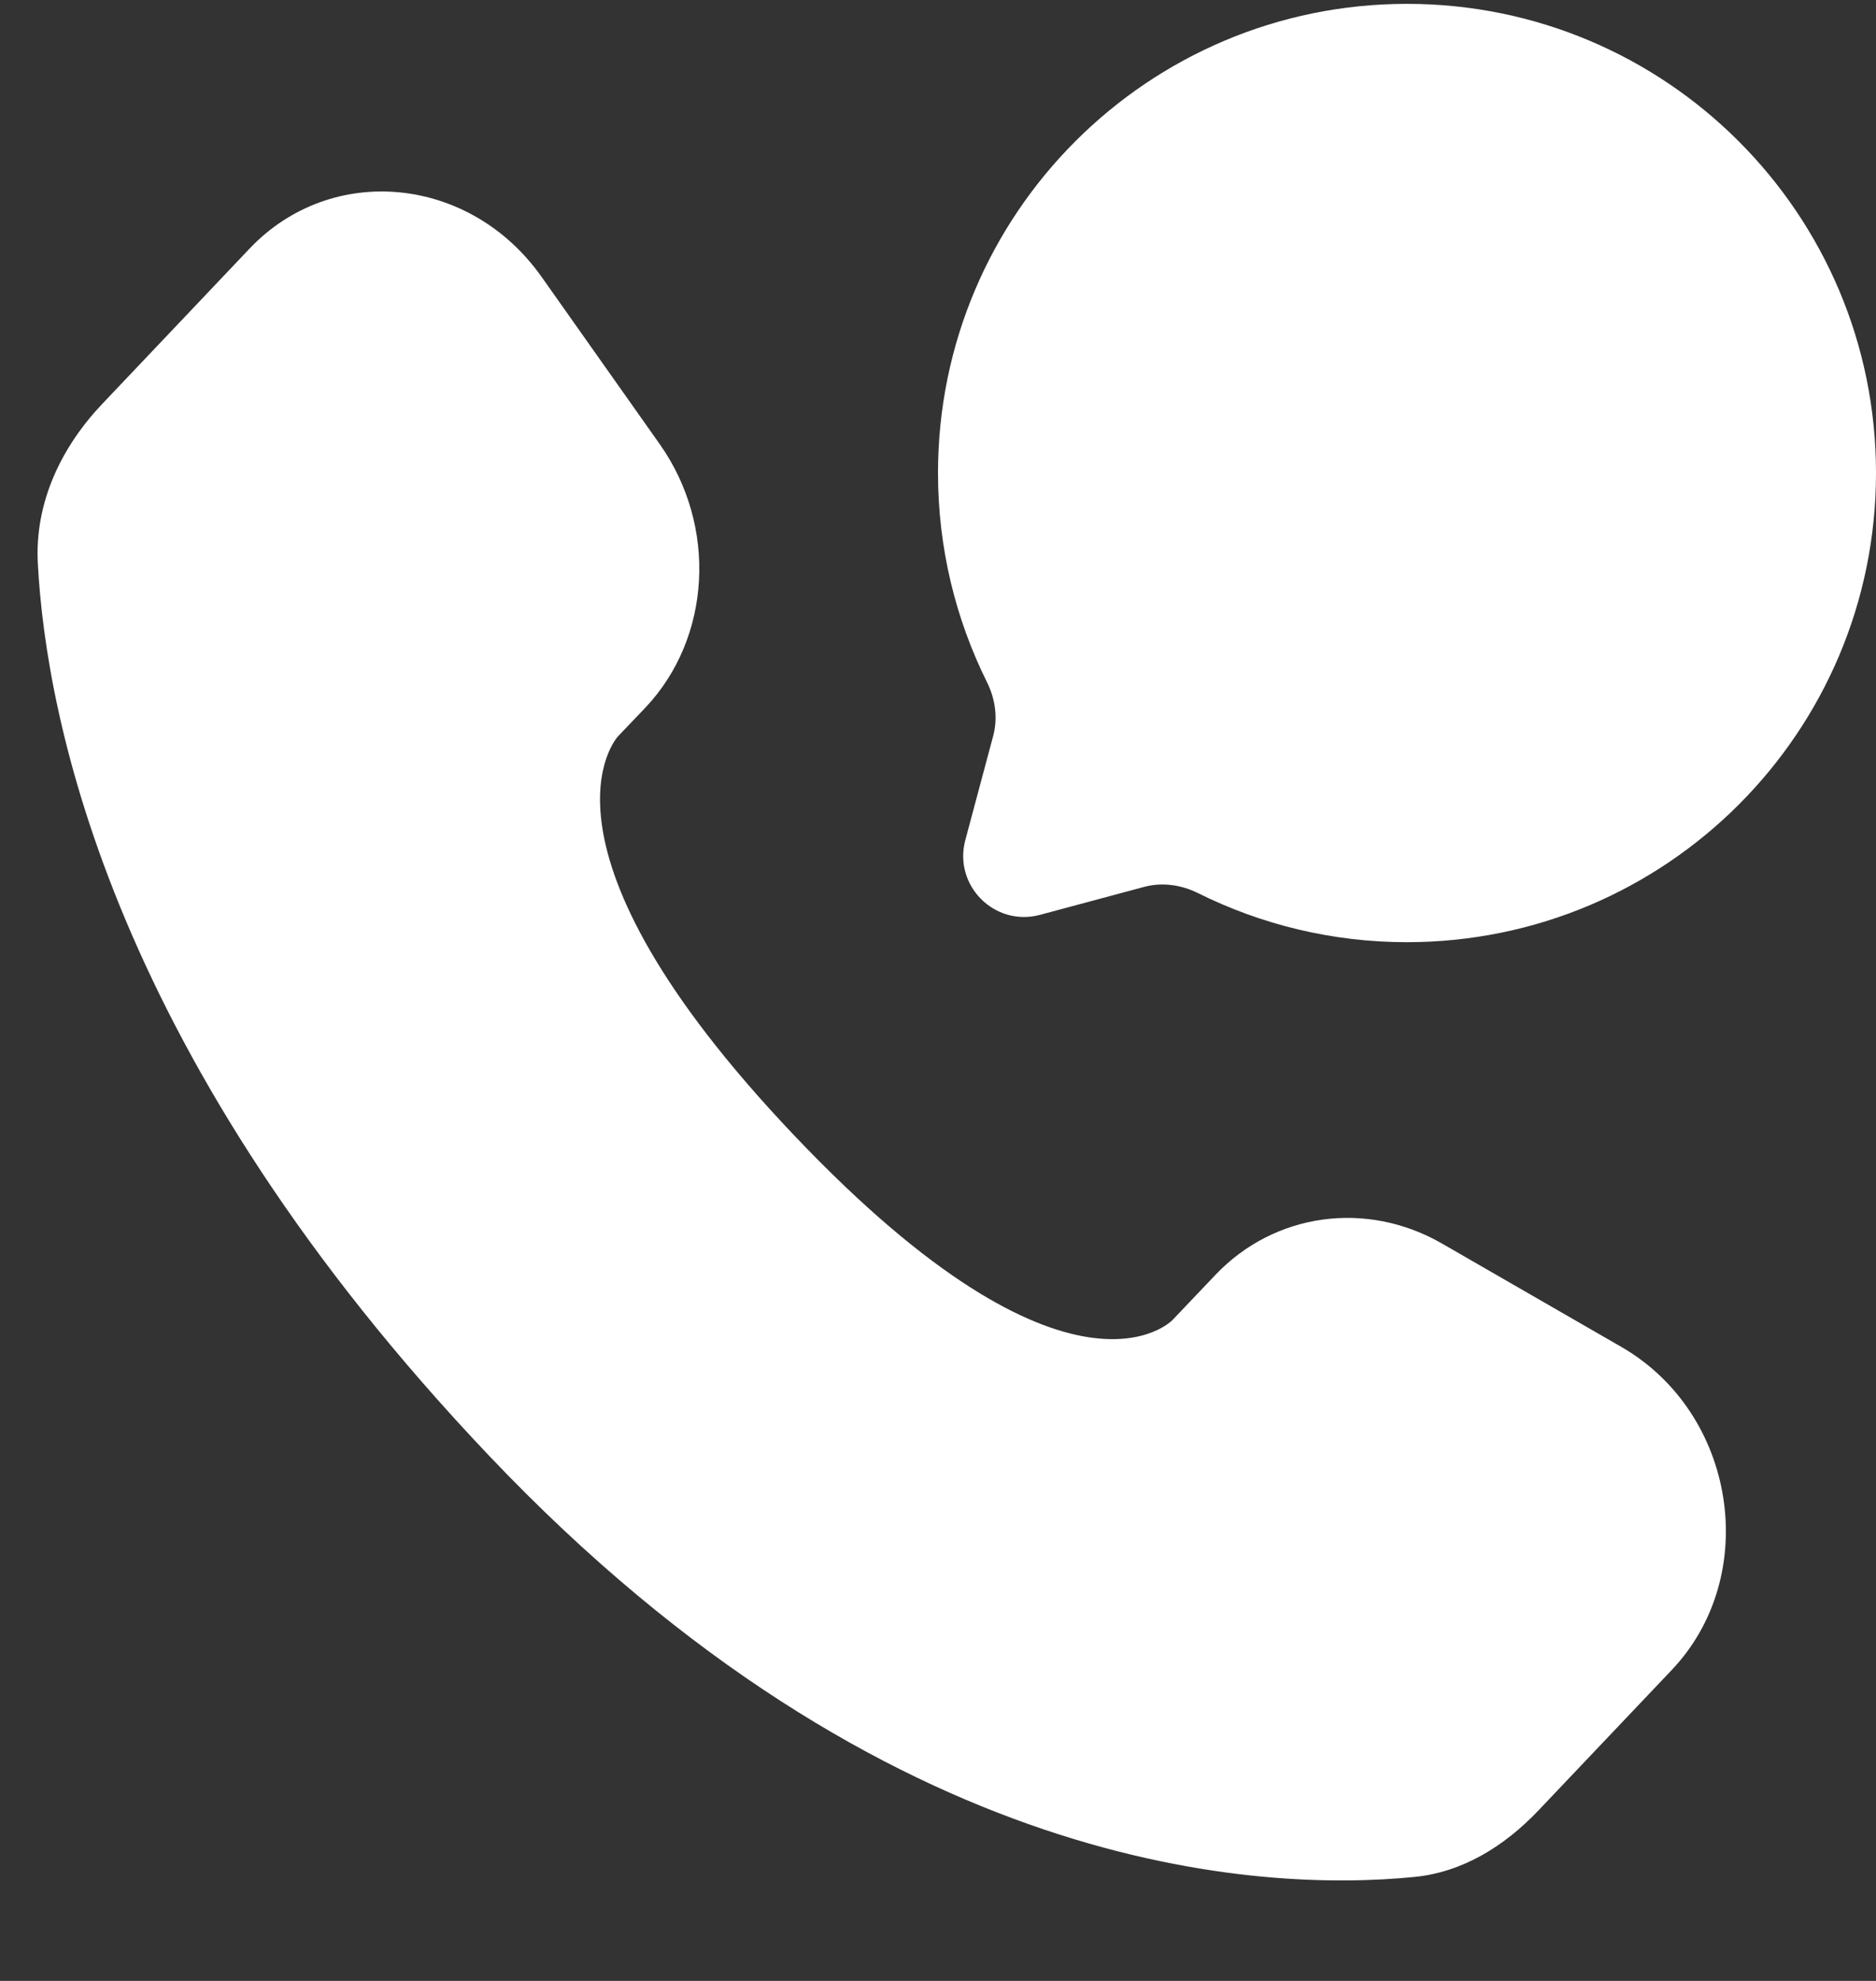 <svg width="18" height="19" viewBox="0 0 18 19" fill="none" xmlns="http://www.w3.org/2000/svg">
<rect x="0" y="0" width="18" height="19" fill="#333333" stroke="none"/>
<path d="M2.395 2.384C3.182 1.556 4.509 1.684 5.196 2.655L6.33 4.26C6.885 5.045 6.826 6.12 6.19 6.79L5.931 7.061C5.915 7.078 4.98 8.111 7.617 10.887C10.276 13.687 11.25 12.661 11.25 12.661L11.661 12.229C12.227 11.633 13.11 11.51 13.835 11.927L15.555 12.918C16.659 13.553 16.902 15.111 16.039 16.019L14.761 17.365C14.436 17.707 14.033 17.958 13.569 18.003C12.102 18.148 8.516 17.988 4.694 13.964C1.089 10.17 0.444 6.917 0.363 5.406C0.331 4.815 0.593 4.282 0.983 3.872L2.395 2.384ZM13.5 0.037C15.986 0.037 18 2.051 18 4.537C18 7.022 15.986 9.036 13.5 9.037C12.78 9.037 12.1 8.867 11.496 8.567C11.336 8.487 11.153 8.46 10.98 8.506L9.978 8.775C9.543 8.891 9.146 8.493 9.262 8.058L9.53 7.057C9.576 6.884 9.549 6.701 9.469 6.541C9.169 5.937 9 5.256 9 4.537C9 2.051 11.015 0.037 13.5 0.037Z" fill="white"/>
</svg>
